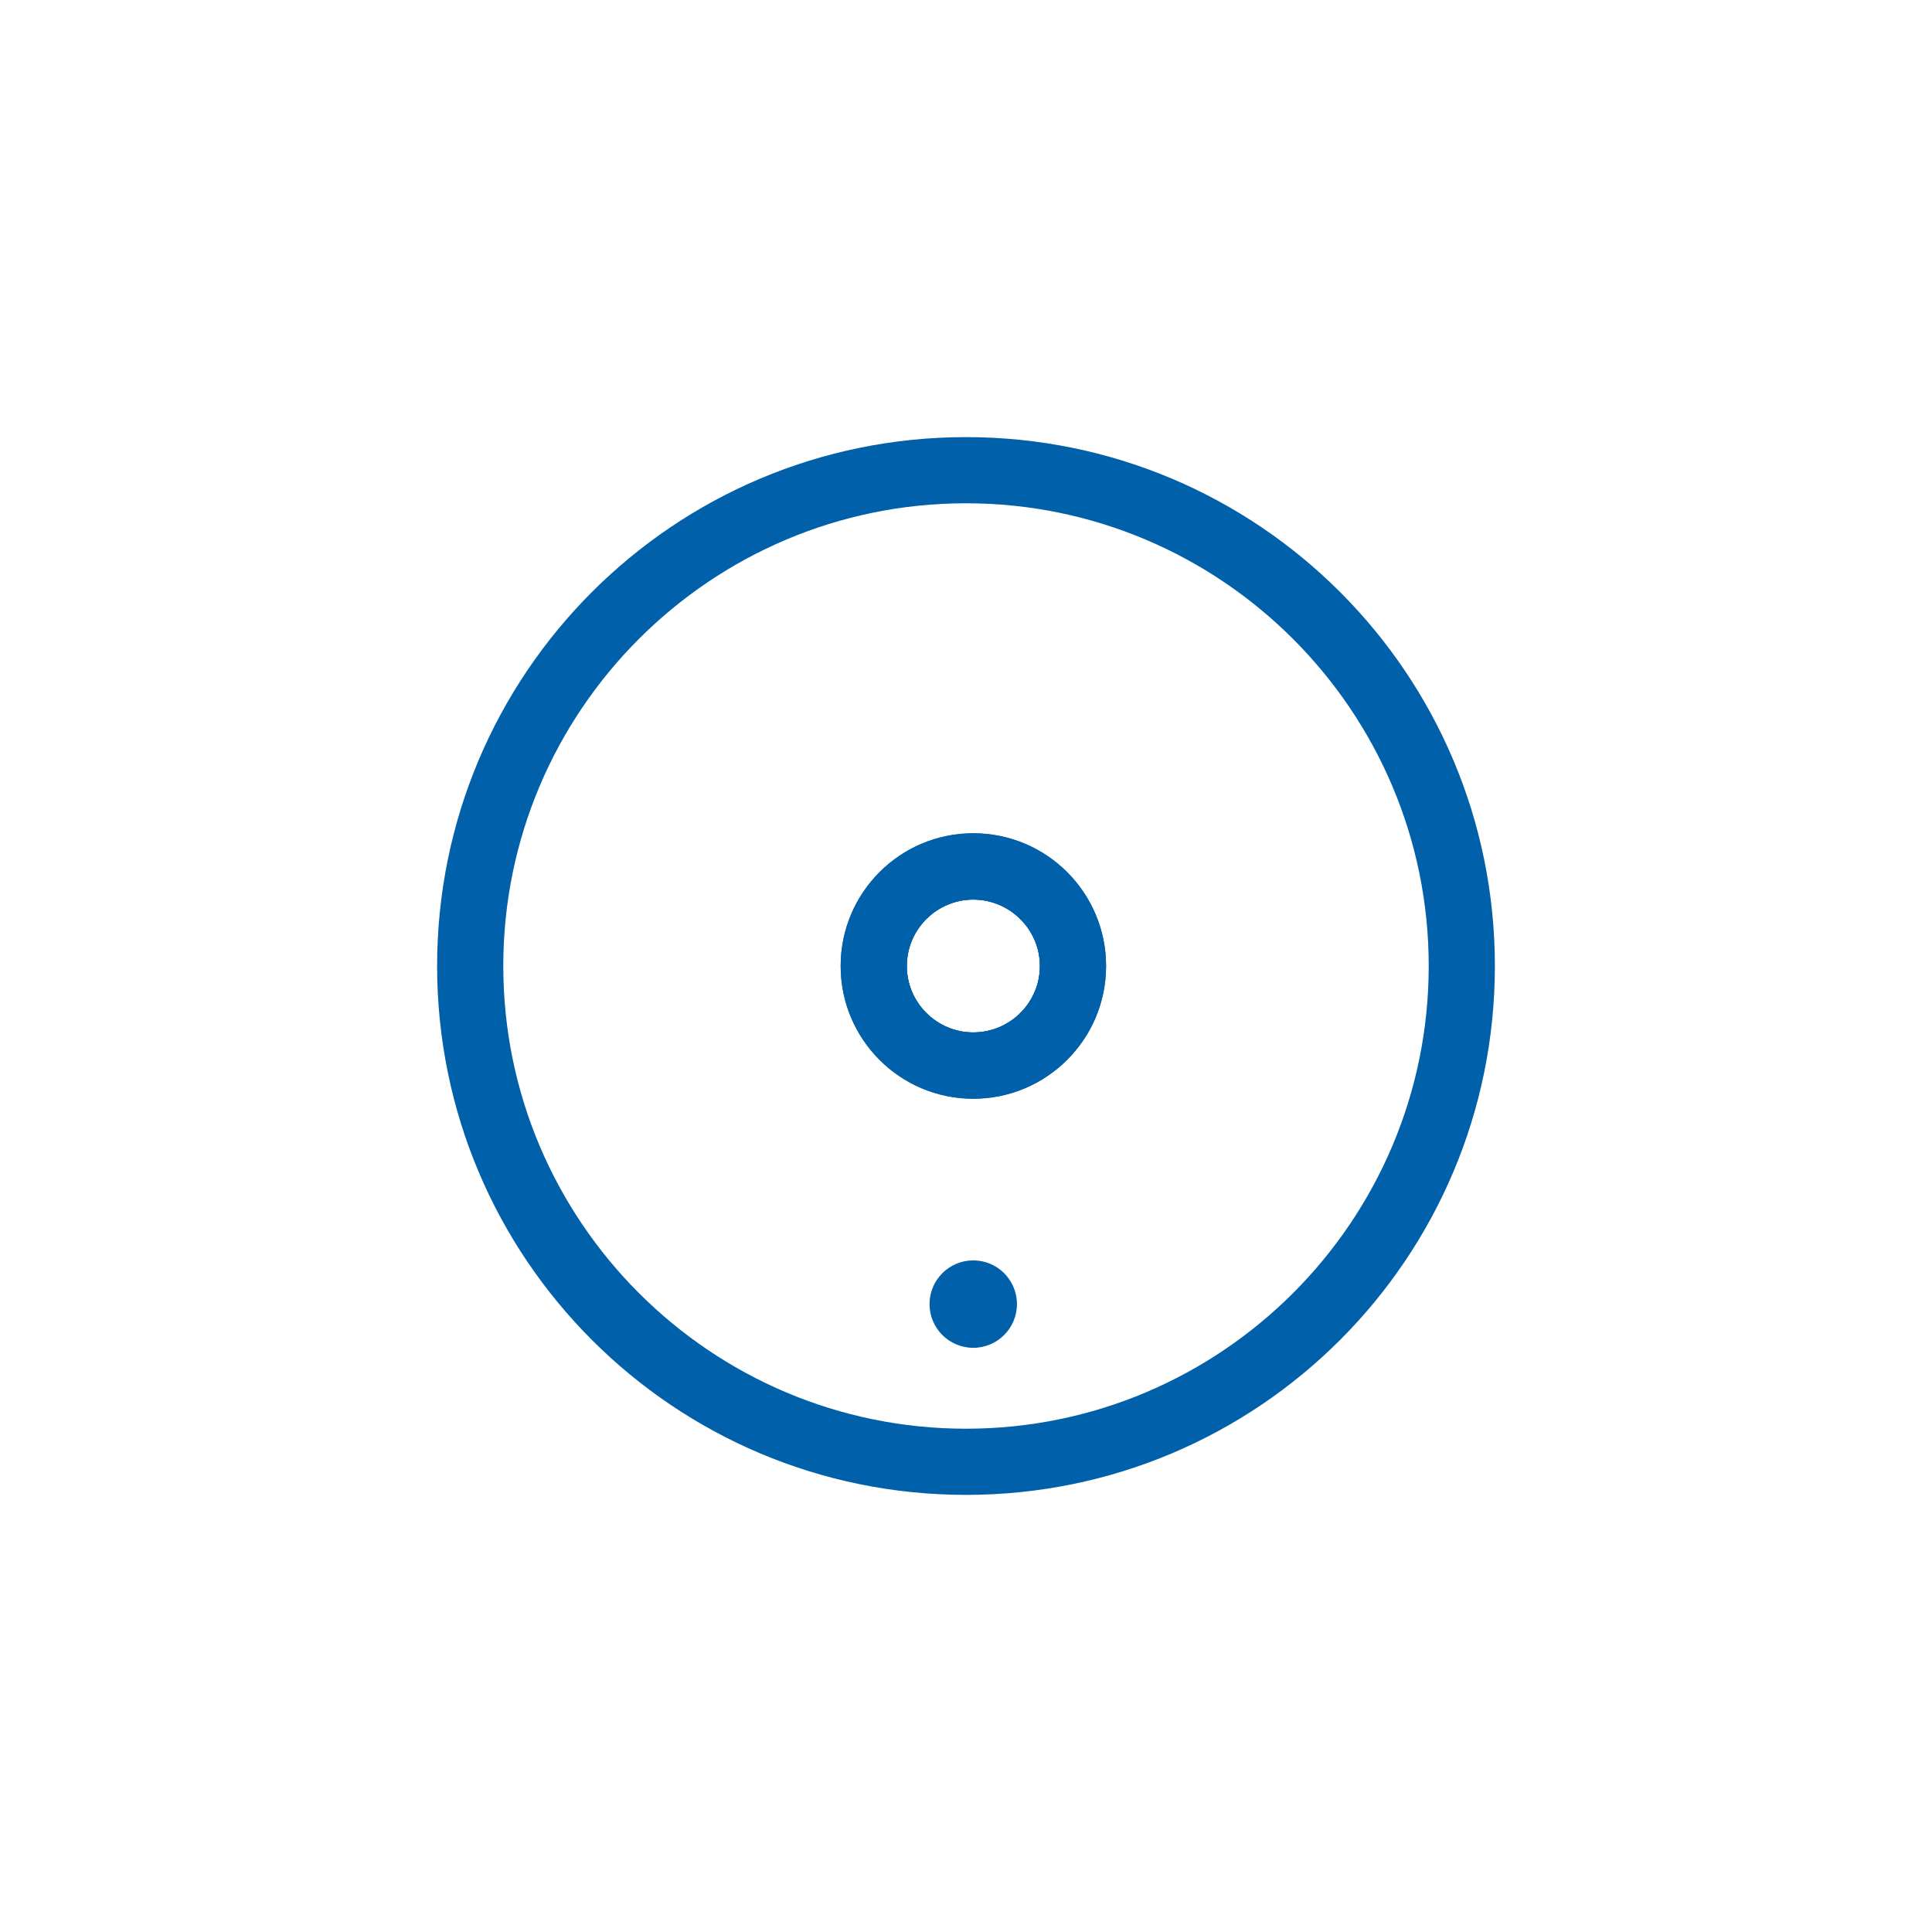 <?xml version="1.0" encoding="UTF-8"?><svg id="Layer_1" xmlns="http://www.w3.org/2000/svg" viewBox="0 0 80 80"><defs><style>.cls-1{fill:#0061aa;}</style></defs><path class="cls-1" d="M40,20.84c10.56,0,19.16,8.59,19.16,19.16s-8.59,19.16-19.16,19.16-19.16-8.59-19.16-19.16,8.59-19.16,19.16-19.16m.3,24.65c3.04,0,5.5-2.46,5.5-5.49s-2.47-5.49-5.5-5.49-5.49,2.46-5.49,5.49,2.46,5.49,5.49,5.49m-.3-27.39c-12.1,0-21.9,9.8-21.9,21.9s9.8,21.9,21.9,21.9,21.9-9.8,21.9-21.9-9.8-21.9-21.9-21.9h0Zm.3,24.65c-1.51,0-2.75-1.23-2.75-2.75s1.24-2.75,2.75-2.75,2.76,1.23,2.76,2.75-1.24,2.75-2.76,2.75h0Z"/><path class="cls-1" d="M40.3,34.5c-3.03,0-5.49,2.46-5.49,5.5s2.46,5.5,5.49,5.5,5.5-2.46,5.5-5.5-2.46-5.5-5.5-5.5Zm0,8.25c-1.51,0-2.75-1.23-2.75-2.75s1.24-2.75,2.75-2.75,2.76,1.23,2.76,2.75-1.24,2.75-2.76,2.75Z"/><circle class="cls-1" cx="40.3" cy="54" r="1.81"/><path class="cls-1" d="M40.3,37.23c-1.53,0-2.77,1.24-2.77,2.77s1.24,2.77,2.77,2.77,2.78-1.24,2.78-2.77-1.25-2.77-2.78-2.77h0Zm0,5.52c-1.51,0-2.75-1.23-2.75-2.75s1.24-2.75,2.75-2.75,2.76,1.23,2.76,2.75-1.24,2.75-2.76,2.75h0Z"/></svg>